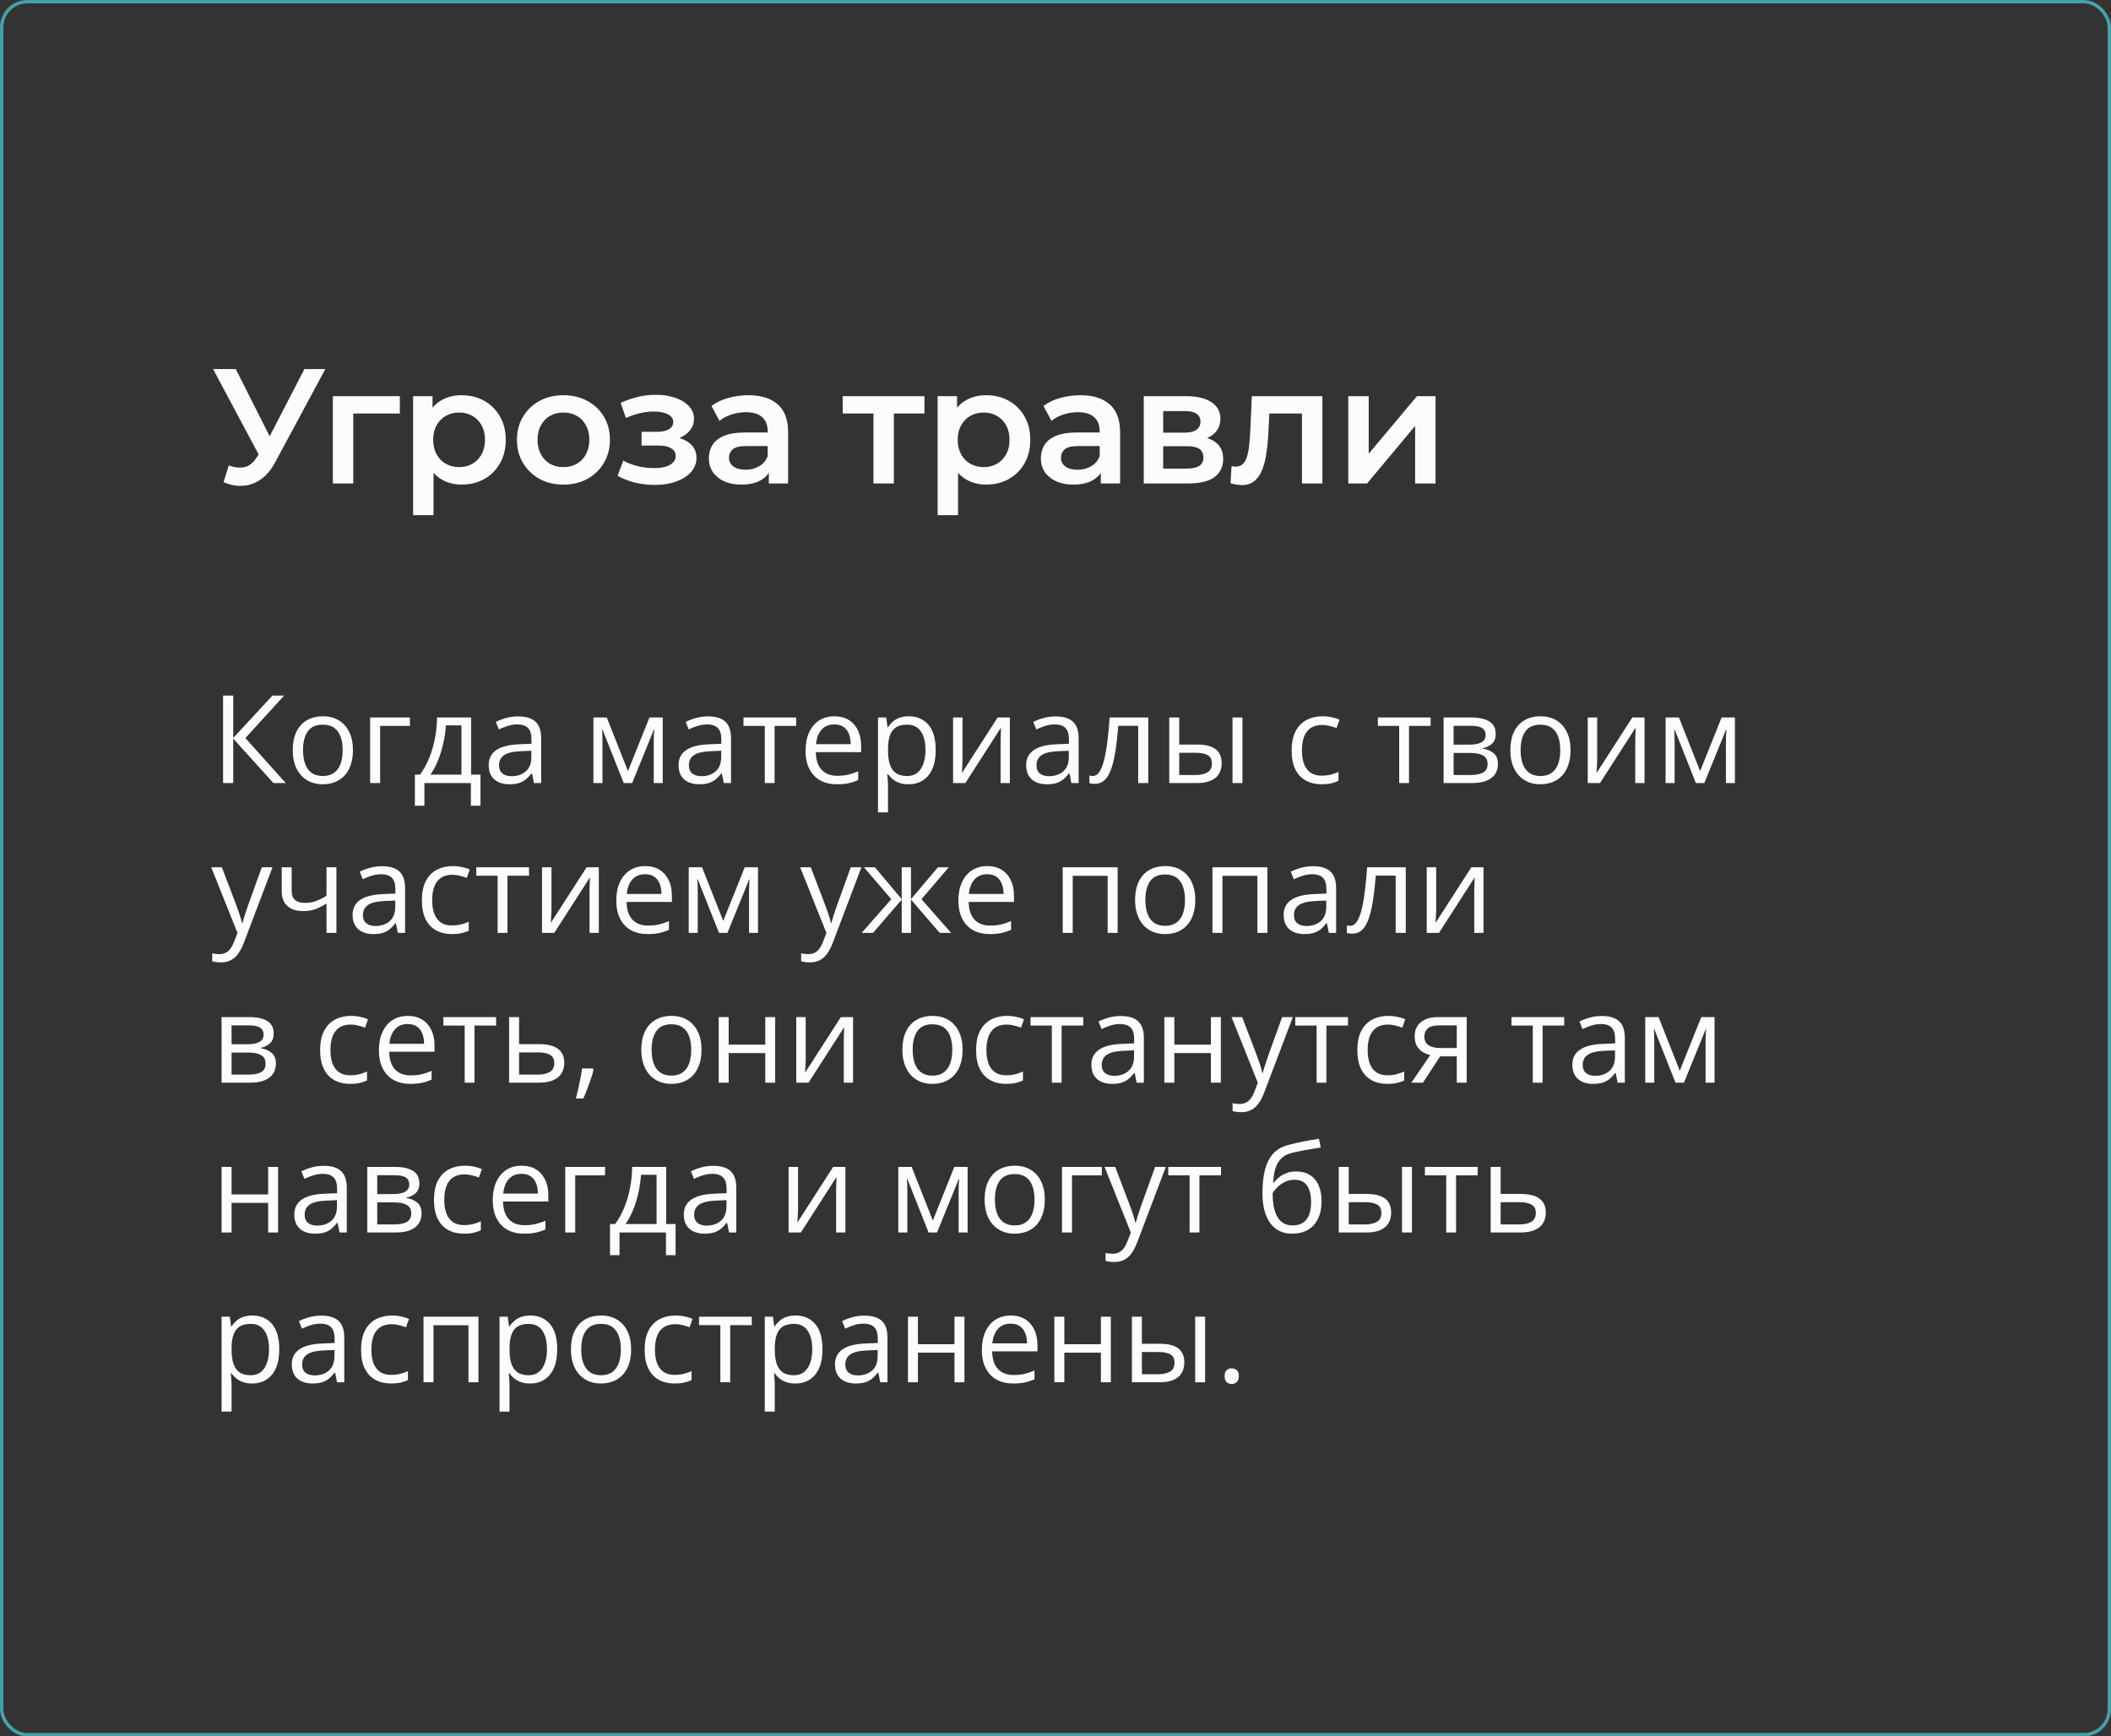 <?xml version="1.0" encoding="UTF-8"?> <svg xmlns="http://www.w3.org/2000/svg" width="1240" height="1020" viewBox="0 0 1240 1020" fill="none"><rect x="0" y="0" width="1240" height="1020" fill="#333333" stroke="none"/> <path d="M134.368 273.44C137.888 274.656 140.992 274.976 143.68 274.4C146.368 273.824 148.768 271.872 150.88 268.544L154.144 263.456L155.392 262.112L178.816 216.8H191.104L161.92 271.04C159.552 275.584 156.736 279.04 153.472 281.408C150.208 283.776 146.688 285.088 142.912 285.344C139.2 285.664 135.328 284.96 131.296 283.232L134.368 273.44ZM155.104 272.864L125.152 216.8H138.496L161.92 263.264L155.104 272.864ZM195.51 284V232.736H234.87V242.912H204.726L207.51 240.224V284H195.51ZM271.06 284.672C266.9 284.672 263.092 283.712 259.636 281.792C256.244 279.872 253.524 276.992 251.476 273.152C249.492 269.248 248.5 264.32 248.5 258.368C248.5 252.352 249.46 247.424 251.38 243.584C253.364 239.744 256.052 236.896 259.444 235.04C262.836 233.12 266.708 232.16 271.06 232.16C276.116 232.16 280.564 233.248 284.404 235.424C288.308 237.6 291.38 240.64 293.62 244.544C295.924 248.448 297.076 253.056 297.076 258.368C297.076 263.68 295.924 268.32 293.62 272.288C291.38 276.192 288.308 279.232 284.404 281.408C280.564 283.584 276.116 284.672 271.06 284.672ZM242.644 302.624V232.736H254.068V244.832L253.684 258.464L254.644 272.096V302.624H242.644ZM269.716 274.4C272.596 274.4 275.156 273.76 277.396 272.48C279.7 271.2 281.524 269.344 282.868 266.912C284.212 264.48 284.884 261.632 284.884 258.368C284.884 255.04 284.212 252.192 282.868 249.824C281.524 247.392 279.7 245.536 277.396 244.256C275.156 242.976 272.596 242.336 269.716 242.336C266.836 242.336 264.244 242.976 261.94 244.256C259.636 245.536 257.812 247.392 256.468 249.824C255.124 252.192 254.452 255.04 254.452 258.368C254.452 261.632 255.124 264.48 256.468 266.912C257.812 269.344 259.636 271.2 261.94 272.48C264.244 273.76 266.836 274.4 269.716 274.4ZM330.907 284.672C325.659 284.672 320.987 283.552 316.891 281.312C312.795 279.008 309.563 275.872 307.195 271.904C304.827 267.936 303.643 263.424 303.643 258.368C303.643 253.248 304.827 248.736 307.195 244.832C309.563 240.864 312.795 237.76 316.891 235.52C320.987 233.28 325.659 232.16 330.907 232.16C336.219 232.16 340.923 233.28 345.019 235.52C349.179 237.76 352.411 240.832 354.715 244.736C357.083 248.64 358.267 253.184 358.267 258.368C358.267 263.424 357.083 267.936 354.715 271.904C352.411 275.872 349.179 279.008 345.019 281.312C340.923 283.552 336.219 284.672 330.907 284.672ZM330.907 274.4C333.851 274.4 336.475 273.76 338.779 272.48C341.083 271.2 342.875 269.344 344.155 266.912C345.499 264.48 346.171 261.632 346.171 258.368C346.171 255.04 345.499 252.192 344.155 249.824C342.875 247.392 341.083 245.536 338.779 244.256C336.475 242.976 333.883 242.336 331.003 242.336C328.059 242.336 325.435 242.976 323.131 244.256C320.891 245.536 319.099 247.392 317.755 249.824C316.411 252.192 315.739 255.04 315.739 258.368C315.739 261.632 316.411 264.48 317.755 266.912C319.099 269.344 320.891 271.2 323.131 272.48C325.435 273.76 328.027 274.4 330.907 274.4ZM384.636 284.864C389.372 284.864 393.564 284.192 397.212 282.848C400.924 281.504 403.836 279.648 405.948 277.28C408.06 274.848 409.116 272.064 409.116 268.928C409.116 265.024 407.484 261.952 404.22 259.712C400.956 257.408 396.476 256.256 390.78 256.256L390.396 258.848C393.724 258.848 396.668 258.304 399.228 257.216C401.852 256.128 403.9 254.624 405.372 252.704C406.908 250.72 407.676 248.512 407.676 246.08C407.676 243.136 406.62 240.576 404.508 238.4C402.396 236.224 399.516 234.56 395.868 233.408C392.22 232.256 388.06 231.776 383.388 231.968C380.316 232.032 377.212 232.48 374.076 233.312C371.004 234.08 367.836 235.2 364.572 236.672L367.644 245.504C370.46 244.288 373.212 243.36 375.9 242.72C378.652 242.08 381.308 241.76 383.868 241.76C386.3 241.76 388.38 242.016 390.108 242.528C391.836 242.976 393.148 243.68 394.044 244.64C395.004 245.536 395.484 246.592 395.484 247.808C395.484 249.024 395.1 250.08 394.332 250.976C393.564 251.872 392.444 252.544 390.972 252.992C389.564 253.44 387.836 253.664 385.788 253.664H376.86V261.728H386.748C390.012 261.728 392.508 262.272 394.236 263.36C396.028 264.384 396.924 265.92 396.924 267.968C396.924 269.376 396.38 270.624 395.292 271.712C394.268 272.8 392.796 273.632 390.876 274.208C388.956 274.72 386.652 274.976 383.964 274.976C380.828 274.976 377.692 274.592 374.556 273.824C371.42 273.056 368.604 271.968 366.108 270.56L362.748 279.488C365.82 281.216 369.244 282.56 373.02 283.52C376.86 284.416 380.732 284.864 384.636 284.864ZM451.618 284V273.632L450.946 271.424V253.28C450.946 249.76 449.89 247.04 447.778 245.12C445.666 243.136 442.466 242.144 438.178 242.144C435.298 242.144 432.45 242.592 429.634 243.488C426.882 244.384 424.546 245.632 422.626 247.232L417.922 238.496C420.674 236.384 423.938 234.816 427.714 233.792C431.554 232.704 435.522 232.16 439.618 232.16C447.042 232.16 452.77 233.952 456.802 237.536C460.898 241.056 462.946 246.528 462.946 253.952V284H451.618ZM435.49 284.672C431.65 284.672 428.29 284.032 425.41 282.752C422.53 281.408 420.29 279.584 418.69 277.28C417.154 274.912 416.386 272.256 416.386 269.312C416.386 266.432 417.058 263.84 418.402 261.536C419.81 259.232 422.082 257.408 425.218 256.064C428.354 254.72 432.514 254.048 437.698 254.048H452.578V262.016H438.562C434.466 262.016 431.714 262.688 430.306 264.032C428.898 265.312 428.194 266.912 428.194 268.832C428.194 271.008 429.058 272.736 430.786 274.016C432.514 275.296 434.914 275.936 437.986 275.936C440.93 275.936 443.554 275.264 445.858 273.92C448.226 272.576 449.922 270.592 450.946 267.968L452.962 275.168C451.81 278.176 449.73 280.512 446.722 282.176C443.778 283.84 440.034 284.672 435.49 284.672ZM513.062 284V240.032L515.846 242.912H495.014V232.736H543.015V242.912H522.278L525.063 240.032V284H513.062ZM579.175 284.672C575.015 284.672 571.207 283.712 567.751 281.792C564.359 279.872 561.639 276.992 559.591 273.152C557.607 269.248 556.615 264.32 556.615 258.368C556.615 252.352 557.575 247.424 559.495 243.584C561.479 239.744 564.167 236.896 567.559 235.04C570.951 233.12 574.823 232.16 579.175 232.16C584.231 232.16 588.679 233.248 592.519 235.424C596.423 237.6 599.495 240.64 601.735 244.544C604.039 248.448 605.191 253.056 605.191 258.368C605.191 263.68 604.039 268.32 601.735 272.288C599.495 276.192 596.423 279.232 592.519 281.408C588.679 283.584 584.231 284.672 579.175 284.672ZM550.759 302.624V232.736H562.183V244.832L561.799 258.464L562.759 272.096V302.624H550.759ZM577.831 274.4C580.711 274.4 583.271 273.76 585.511 272.48C587.815 271.2 589.639 269.344 590.983 266.912C592.327 264.48 592.999 261.632 592.999 258.368C592.999 255.04 592.327 252.192 590.983 249.824C589.639 247.392 587.815 245.536 585.511 244.256C583.271 242.976 580.711 242.336 577.831 242.336C574.951 242.336 572.359 242.976 570.055 244.256C567.751 245.536 565.927 247.392 564.583 249.824C563.239 252.192 562.567 255.04 562.567 258.368C562.567 261.632 563.239 264.48 564.583 266.912C565.927 269.344 567.751 271.2 570.055 272.48C572.359 273.76 574.951 274.4 577.831 274.4ZM646.622 284V273.632L645.95 271.424V253.28C645.95 249.76 644.894 247.04 642.782 245.12C640.67 243.136 637.47 242.144 633.182 242.144C630.302 242.144 627.454 242.592 624.638 243.488C621.886 244.384 619.55 245.632 617.63 247.232L612.926 238.496C615.678 236.384 618.942 234.816 622.718 233.792C626.558 232.704 630.526 232.16 634.622 232.16C642.046 232.16 647.774 233.952 651.806 237.536C655.902 241.056 657.95 246.528 657.95 253.952V284H646.622ZM630.494 284.672C626.654 284.672 623.294 284.032 620.414 282.752C617.534 281.408 615.294 279.584 613.694 277.28C612.158 274.912 611.39 272.256 611.39 269.312C611.39 266.432 612.062 263.84 613.406 261.536C614.814 259.232 617.086 257.408 620.222 256.064C623.358 254.72 627.518 254.048 632.702 254.048H647.582V262.016H633.566C629.47 262.016 626.718 262.688 625.31 264.032C623.902 265.312 623.198 266.912 623.198 268.832C623.198 271.008 624.062 272.736 625.79 274.016C627.518 275.296 629.918 275.936 632.99 275.936C635.934 275.936 638.558 275.264 640.862 273.92C643.23 272.576 644.926 270.592 645.95 267.968L647.966 275.168C646.814 278.176 644.734 280.512 641.726 282.176C638.782 283.84 635.038 284.672 630.494 284.672ZM671.839 284V232.736H696.895C703.103 232.736 707.967 233.888 711.487 236.192C715.071 238.496 716.863 241.76 716.863 245.984C716.863 250.144 715.199 253.408 711.871 255.776C708.543 258.08 704.127 259.232 698.623 259.232L700.063 256.256C706.271 256.256 710.879 257.408 713.887 259.712C716.959 261.952 718.495 265.248 718.495 269.6C718.495 274.144 716.799 277.696 713.407 280.256C710.015 282.752 704.863 284 697.951 284H671.839ZM683.263 275.264H696.991C700.255 275.264 702.719 274.752 704.383 273.728C706.047 272.64 706.879 271.008 706.879 268.832C706.879 266.528 706.111 264.832 704.575 263.744C703.039 262.656 700.639 262.112 697.375 262.112H683.263V275.264ZM683.263 254.144H695.839C698.911 254.144 701.215 253.6 702.751 252.512C704.351 251.36 705.151 249.76 705.151 247.712C705.151 245.6 704.351 244.032 702.751 243.008C701.215 241.984 698.911 241.472 695.839 241.472H683.263V254.144ZM722.829 283.904L723.405 273.824C723.853 273.888 724.269 273.952 724.653 274.016C725.037 274.08 725.389 274.112 725.709 274.112C727.693 274.112 729.229 273.504 730.317 272.288C731.405 271.072 732.205 269.44 732.717 267.392C733.293 265.28 733.677 262.944 733.869 260.384C734.125 257.76 734.317 255.136 734.445 252.512L735.309 232.736H776.781V284H764.781V239.648L767.565 242.912H743.181L745.773 239.552L745.101 253.088C744.909 257.632 744.525 261.856 743.949 265.76C743.437 269.6 742.605 272.96 741.453 275.84C740.365 278.72 738.829 280.96 736.845 282.56C734.925 284.16 732.461 284.96 729.453 284.96C728.493 284.96 727.437 284.864 726.285 284.672C725.197 284.48 724.045 284.224 722.829 283.904ZM791.981 284V232.736H803.981V266.528L832.301 232.736H843.245V284H831.245V250.208L803.021 284H791.981Z" fill="#FCFCFC"></path> <path d="M167.875 460H160.633L137.008 433.914V460H131.031V408.602H137.008V433.492L160.035 408.602H166.891L144.145 433.562L167.875 460ZM207.32 440.664C207.32 443.828 206.91 446.652 206.09 449.137C205.27 451.621 204.086 453.719 202.539 455.43C200.992 457.141 199.117 458.453 196.914 459.367C194.734 460.258 192.262 460.703 189.496 460.703C186.918 460.703 184.551 460.258 182.395 459.367C180.262 458.453 178.41 457.141 176.84 455.43C175.293 453.719 174.086 451.621 173.219 449.137C172.375 446.652 171.953 443.828 171.953 440.664C171.953 436.445 172.668 432.859 174.098 429.906C175.527 426.93 177.566 424.668 180.215 423.121C182.887 421.551 186.062 420.766 189.742 420.766C193.258 420.766 196.328 421.551 198.953 423.121C201.602 424.691 203.652 426.965 205.105 429.941C206.582 432.895 207.32 436.469 207.32 440.664ZM178 440.664C178 443.758 178.41 446.441 179.23 448.715C180.051 450.988 181.316 452.746 183.027 453.988C184.738 455.23 186.941 455.852 189.637 455.852C192.309 455.852 194.5 455.23 196.211 453.988C197.945 452.746 199.223 450.988 200.043 448.715C200.863 446.441 201.273 443.758 201.273 440.664C201.273 437.594 200.863 434.945 200.043 432.719C199.223 430.469 197.957 428.734 196.246 427.516C194.535 426.297 192.32 425.688 189.602 425.688C185.594 425.688 182.652 427.012 180.777 429.66C178.926 432.309 178 435.977 178 440.664ZM240.789 421.469V426.426H223.281V460H217.41V421.469H240.789ZM276.719 421.469V455.043H282.238V473.324H276.578V460H249.297V473.324H243.707V455.043H246.73C248.934 451.996 250.762 448.656 252.215 445.023C253.668 441.391 254.77 437.582 255.52 433.598C256.27 429.59 256.668 425.547 256.715 421.469H276.719ZM271.059 426.109H261.918C261.707 429.531 261.203 433.012 260.406 436.551C259.633 440.09 258.602 443.465 257.312 446.676C256.023 449.863 254.523 452.652 252.812 455.043H271.059V426.109ZM304.316 420.836C308.91 420.836 312.32 421.867 314.547 423.93C316.773 425.992 317.887 429.285 317.887 433.809V460H313.633L312.508 454.305H312.227C311.148 455.711 310.023 456.895 308.852 457.855C307.68 458.793 306.32 459.508 304.773 460C303.25 460.469 301.375 460.703 299.148 460.703C296.805 460.703 294.719 460.293 292.891 459.473C291.086 458.652 289.656 457.41 288.602 455.746C287.57 454.082 287.055 451.973 287.055 449.418C287.055 445.574 288.578 442.621 291.625 440.559C294.672 438.496 299.312 437.371 305.547 437.184L312.191 436.902V434.547C312.191 431.219 311.477 428.887 310.047 427.551C308.617 426.215 306.602 425.547 304 425.547C301.984 425.547 300.062 425.84 298.234 426.426C296.406 427.012 294.672 427.703 293.031 428.5L291.238 424.07C292.973 423.18 294.965 422.418 297.215 421.785C299.465 421.152 301.832 420.836 304.316 420.836ZM312.121 441.016L306.25 441.262C301.445 441.449 298.059 442.234 296.09 443.617C294.121 445 293.137 446.957 293.137 449.488C293.137 451.691 293.805 453.32 295.141 454.375C296.477 455.43 298.246 455.957 300.449 455.957C303.871 455.957 306.672 455.008 308.852 453.109C311.031 451.211 312.121 448.363 312.121 444.566V441.016ZM389.289 421.469V460H384.016V434.898C384.016 433.867 384.039 432.824 384.086 431.77C384.156 430.691 384.238 429.613 384.332 428.535H384.121L371.324 460H366.367L353.887 428.535H353.676C353.746 429.613 353.793 430.691 353.816 431.77C353.863 432.824 353.887 433.938 353.887 435.109V460H348.578V421.469H356.418L368.863 452.969L381.484 421.469H389.289ZM415.832 420.836C420.426 420.836 423.836 421.867 426.062 423.93C428.289 425.992 429.402 429.285 429.402 433.809V460H425.148L424.023 454.305H423.742C422.664 455.711 421.539 456.895 420.367 457.855C419.195 458.793 417.836 459.508 416.289 460C414.766 460.469 412.891 460.703 410.664 460.703C408.32 460.703 406.234 460.293 404.406 459.473C402.602 458.652 401.172 457.41 400.117 455.746C399.086 454.082 398.57 451.973 398.57 449.418C398.57 445.574 400.094 442.621 403.141 440.559C406.188 438.496 410.828 437.371 417.062 437.184L423.707 436.902V434.547C423.707 431.219 422.992 428.887 421.562 427.551C420.133 426.215 418.117 425.547 415.516 425.547C413.5 425.547 411.578 425.84 409.75 426.426C407.922 427.012 406.188 427.703 404.547 428.5L402.754 424.07C404.488 423.18 406.48 422.418 408.73 421.785C410.98 421.152 413.348 420.836 415.832 420.836ZM423.637 441.016L417.766 441.262C412.961 441.449 409.574 442.234 407.605 443.617C405.637 445 404.652 446.957 404.652 449.488C404.652 451.691 405.32 453.32 406.656 454.375C407.992 455.43 409.762 455.957 411.965 455.957C415.387 455.957 418.188 455.008 420.367 453.109C422.547 451.211 423.637 448.363 423.637 444.566V441.016ZM467.688 426.426H454.996V460H449.23V426.426H436.715V421.469H467.688V426.426ZM490.152 420.766C493.434 420.766 496.246 421.492 498.59 422.945C500.934 424.398 502.727 426.438 503.969 429.062C505.211 431.664 505.832 434.711 505.832 438.203V441.824H479.219C479.289 446.348 480.414 449.793 482.594 452.16C484.773 454.527 487.844 455.711 491.805 455.711C494.242 455.711 496.398 455.488 498.273 455.043C500.148 454.598 502.094 453.941 504.109 453.074V458.207C502.164 459.074 500.23 459.707 498.309 460.105C496.41 460.504 494.16 460.703 491.559 460.703C487.855 460.703 484.621 459.953 481.855 458.453C479.113 456.93 476.98 454.703 475.457 451.773C473.934 448.844 473.172 445.258 473.172 441.016C473.172 436.867 473.863 433.281 475.246 430.258C476.652 427.211 478.621 424.867 481.152 423.227C483.707 421.586 486.707 420.766 490.152 420.766ZM490.082 425.547C486.965 425.547 484.48 426.566 482.629 428.605C480.777 430.645 479.676 433.492 479.324 437.148H499.715C499.691 434.852 499.328 432.836 498.625 431.102C497.945 429.344 496.902 427.984 495.496 427.023C494.09 426.039 492.285 425.547 490.082 425.547ZM533.852 420.766C538.656 420.766 542.488 422.418 545.348 425.723C548.207 429.027 549.637 433.996 549.637 440.629C549.637 445.012 548.98 448.691 547.668 451.668C546.355 454.645 544.504 456.895 542.113 458.418C539.746 459.941 536.945 460.703 533.711 460.703C531.672 460.703 529.879 460.434 528.332 459.895C526.785 459.355 525.461 458.629 524.359 457.715C523.258 456.801 522.344 455.805 521.617 454.727H521.195C521.266 455.641 521.348 456.742 521.441 458.031C521.559 459.32 521.617 460.445 521.617 461.406V477.227H515.746V421.469H520.562L521.336 427.164H521.617C522.367 425.992 523.281 424.926 524.359 423.965C525.438 422.98 526.75 422.207 528.297 421.645C529.867 421.059 531.719 420.766 533.852 420.766ZM532.832 425.688C530.16 425.688 528.004 426.203 526.363 427.234C524.746 428.266 523.562 429.812 522.812 431.875C522.062 433.914 521.664 436.48 521.617 439.574V440.699C521.617 443.957 521.969 446.711 522.672 448.961C523.398 451.211 524.582 452.922 526.223 454.094C527.887 455.266 530.113 455.852 532.902 455.852C535.293 455.852 537.285 455.207 538.879 453.918C540.473 452.629 541.656 450.836 542.43 448.539C543.227 446.219 543.625 443.559 543.625 440.559C543.625 436.012 542.734 432.402 540.953 429.73C539.195 427.035 536.488 425.688 532.832 425.688ZM565.387 421.469V445.691C565.387 446.16 565.375 446.77 565.352 447.52C565.328 448.246 565.293 449.031 565.246 449.875C565.199 450.695 565.152 451.492 565.105 452.266C565.082 453.016 565.047 453.637 565 454.129L586.023 421.469H593.195V460H587.746V436.375C587.746 435.625 587.758 434.664 587.781 433.492C587.805 432.32 587.84 431.172 587.887 430.047C587.934 428.898 587.969 428.008 587.992 427.375L567.039 460H559.832V421.469H565.387ZM620.02 420.836C624.613 420.836 628.023 421.867 630.25 423.93C632.477 425.992 633.59 429.285 633.59 433.809V460H629.336L628.211 454.305H627.93C626.852 455.711 625.727 456.895 624.555 457.855C623.383 458.793 622.023 459.508 620.477 460C618.953 460.469 617.078 460.703 614.852 460.703C612.508 460.703 610.422 460.293 608.594 459.473C606.789 458.652 605.359 457.41 604.305 455.746C603.273 454.082 602.758 451.973 602.758 449.418C602.758 445.574 604.281 442.621 607.328 440.559C610.375 438.496 615.016 437.371 621.25 437.184L627.895 436.902V434.547C627.895 431.219 627.18 428.887 625.75 427.551C624.32 426.215 622.305 425.547 619.703 425.547C617.688 425.547 615.766 425.84 613.938 426.426C612.109 427.012 610.375 427.703 608.734 428.5L606.941 424.07C608.676 423.18 610.668 422.418 612.918 421.785C615.168 421.152 617.535 420.836 620.02 420.836ZM627.824 441.016L621.953 441.262C617.148 441.449 613.762 442.234 611.793 443.617C609.824 445 608.84 446.957 608.84 449.488C608.84 451.691 609.508 453.32 610.844 454.375C612.18 455.43 613.949 455.957 616.152 455.957C619.574 455.957 622.375 455.008 624.555 453.109C626.734 451.211 627.824 448.363 627.824 444.566V441.016ZM674.512 460H668.57V426.355H656.863C656.395 432.426 655.797 437.629 655.07 441.965C654.367 446.277 653.477 449.805 652.398 452.547C651.344 455.266 650.055 457.27 648.531 458.559C647.031 459.824 645.238 460.457 643.152 460.457C642.52 460.457 641.922 460.422 641.359 460.352C640.797 460.281 640.316 460.164 639.918 460V455.57C640.223 455.664 640.539 455.734 640.867 455.781C641.219 455.828 641.582 455.852 641.957 455.852C643.012 455.852 643.973 455.418 644.84 454.551C645.73 453.66 646.527 452.324 647.23 450.543C647.957 448.762 648.602 446.512 649.164 443.793C649.727 441.051 650.219 437.828 650.641 434.125C651.086 430.398 651.473 426.18 651.801 421.469H674.512V460ZM686.816 460V421.469H692.688V437.359H703.234C706.516 437.359 709.211 437.77 711.32 438.59C713.453 439.41 715.035 440.629 716.066 442.246C717.098 443.863 717.613 445.867 717.613 448.258C717.613 450.648 717.098 452.723 716.066 454.48C715.059 456.238 713.465 457.598 711.285 458.559C709.129 459.52 706.316 460 702.848 460H686.816ZM692.688 455.254H702.285C705.191 455.254 707.512 454.738 709.246 453.707C710.98 452.676 711.848 450.953 711.848 448.539C711.848 446.172 711.039 444.531 709.422 443.617C707.805 442.68 705.484 442.211 702.461 442.211H692.688V455.254ZM723.977 460V421.469H729.812V460H723.977ZM776.289 460.703C772.82 460.703 769.762 459.988 767.113 458.559C764.465 457.129 762.402 454.949 760.926 452.02C759.449 449.09 758.711 445.398 758.711 440.945C758.711 436.281 759.484 432.473 761.031 429.52C762.602 426.543 764.758 424.34 767.5 422.91C770.242 421.48 773.359 420.766 776.852 420.766C778.773 420.766 780.625 420.965 782.406 421.363C784.211 421.738 785.688 422.219 786.836 422.805L785.078 427.691C783.906 427.223 782.547 426.801 781 426.426C779.477 426.051 778.047 425.863 776.711 425.863C774.039 425.863 771.812 426.438 770.031 427.586C768.273 428.734 766.949 430.422 766.059 432.648C765.191 434.875 764.758 437.617 764.758 440.875C764.758 443.992 765.18 446.652 766.023 448.855C766.891 451.059 768.168 452.746 769.855 453.918C771.566 455.066 773.699 455.641 776.254 455.641C778.293 455.641 780.133 455.43 781.773 455.008C783.414 454.562 784.902 454.047 786.238 453.461V458.664C784.949 459.32 783.508 459.824 781.914 460.176C780.344 460.527 778.469 460.703 776.289 460.703ZM840.344 426.426H827.652V460H821.887V426.426H809.371V421.469H840.344V426.426ZM878.594 431.137C878.594 433.551 877.891 435.438 876.484 436.797C875.078 438.133 873.262 439.035 871.035 439.504V439.785C873.449 440.113 875.523 440.98 877.258 442.387C879.016 443.77 879.895 445.891 879.895 448.75C879.895 450.953 879.367 452.898 878.312 454.586C877.258 456.273 875.605 457.598 873.355 458.559C871.105 459.52 868.176 460 864.566 460H847.973V421.469H864.426C867.191 421.469 869.629 421.785 871.738 422.418C873.871 423.027 875.547 424.035 876.766 425.441C877.984 426.848 878.594 428.746 878.594 431.137ZM873.812 448.75C873.812 446.477 872.945 444.836 871.211 443.828C869.5 442.82 867.004 442.316 863.723 442.316H853.844V455.254H863.863C867.098 455.254 869.559 454.762 871.246 453.777C872.957 452.77 873.812 451.094 873.812 448.75ZM872.652 431.805C872.652 429.977 871.984 428.617 870.648 427.727C869.312 426.812 867.121 426.355 864.074 426.355H853.844V437.43H863.055C866.219 437.43 868.609 436.973 870.227 436.059C871.844 435.145 872.652 433.727 872.652 431.805ZM922.539 440.664C922.539 443.828 922.129 446.652 921.309 449.137C920.488 451.621 919.305 453.719 917.758 455.43C916.211 457.141 914.336 458.453 912.133 459.367C909.953 460.258 907.48 460.703 904.715 460.703C902.137 460.703 899.77 460.258 897.613 459.367C895.48 458.453 893.629 457.141 892.059 455.43C890.512 453.719 889.305 451.621 888.438 449.137C887.594 446.652 887.172 443.828 887.172 440.664C887.172 436.445 887.887 432.859 889.316 429.906C890.746 426.93 892.785 424.668 895.434 423.121C898.105 421.551 901.281 420.766 904.961 420.766C908.477 420.766 911.547 421.551 914.172 423.121C916.82 424.691 918.871 426.965 920.324 429.941C921.801 432.895 922.539 436.469 922.539 440.664ZM893.219 440.664C893.219 443.758 893.629 446.441 894.449 448.715C895.27 450.988 896.535 452.746 898.246 453.988C899.957 455.23 902.16 455.852 904.855 455.852C907.527 455.852 909.719 455.23 911.43 453.988C913.164 452.746 914.441 450.988 915.262 448.715C916.082 446.441 916.492 443.758 916.492 440.664C916.492 437.594 916.082 434.945 915.262 432.719C914.441 430.469 913.176 428.734 911.465 427.516C909.754 426.297 907.539 425.688 904.82 425.688C900.812 425.688 897.871 427.012 895.996 429.66C894.145 432.309 893.219 435.977 893.219 440.664ZM938.184 421.469V445.691C938.184 446.16 938.172 446.77 938.148 447.52C938.125 448.246 938.09 449.031 938.043 449.875C937.996 450.695 937.949 451.492 937.902 452.266C937.879 453.016 937.844 453.637 937.797 454.129L958.82 421.469H965.992V460H960.543V436.375C960.543 435.625 960.555 434.664 960.578 433.492C960.602 432.32 960.637 431.172 960.684 430.047C960.73 428.898 960.766 428.008 960.789 427.375L939.836 460H932.629V421.469H938.184ZM1019.08 421.469V460H1013.8V434.898C1013.8 433.867 1013.83 432.824 1013.88 431.77C1013.95 430.691 1014.03 429.613 1014.12 428.535H1013.91L1001.11 460H996.156L983.676 428.535H983.465C983.535 429.613 983.582 430.691 983.605 431.77C983.652 432.824 983.676 433.938 983.676 435.109V460H978.367V421.469H986.207L998.652 452.969L1011.27 421.469H1019.08ZM124.07 509.469H130.328L138.836 531.828C139.328 533.141 139.785 534.406 140.207 535.625C140.629 536.82 141.004 537.969 141.332 539.07C141.66 540.172 141.918 541.238 142.105 542.27H142.352C142.68 541.098 143.148 539.562 143.758 537.664C144.367 535.742 145.023 533.785 145.727 531.793L153.777 509.469H160.07L143.301 553.66C142.41 556.027 141.367 558.09 140.172 559.848C139 561.605 137.57 562.953 135.883 563.891C134.195 564.852 132.156 565.332 129.766 565.332C128.664 565.332 127.691 565.262 126.848 565.121C126.004 565.004 125.277 564.863 124.668 564.699V560.023C125.184 560.141 125.805 560.246 126.531 560.34C127.281 560.434 128.055 560.48 128.852 560.48C130.305 560.48 131.559 560.199 132.613 559.637C133.691 559.098 134.617 558.301 135.391 557.246C136.164 556.191 136.832 554.938 137.395 553.484L139.504 548.07L124.07 509.469ZM171.32 509.469V523.32C171.32 525.734 171.977 527.516 173.289 528.664C174.625 529.812 176.559 530.387 179.09 530.387C181.527 530.387 183.742 530.012 185.734 529.262C187.727 528.512 189.742 527.492 191.781 526.203V509.469H197.617V548H191.781V530.738C189.625 532.121 187.504 533.211 185.418 534.008C183.332 534.805 180.836 535.203 177.93 535.203C173.969 535.203 170.898 534.172 168.719 532.109C166.562 530.047 165.484 527.258 165.484 523.742V509.469H171.32ZM224.371 508.836C228.965 508.836 232.375 509.867 234.602 511.93C236.828 513.992 237.941 517.285 237.941 521.809V548H233.688L232.562 542.305H232.281C231.203 543.711 230.078 544.895 228.906 545.855C227.734 546.793 226.375 547.508 224.828 548C223.305 548.469 221.43 548.703 219.203 548.703C216.859 548.703 214.773 548.293 212.945 547.473C211.141 546.652 209.711 545.41 208.656 543.746C207.625 542.082 207.109 539.973 207.109 537.418C207.109 533.574 208.633 530.621 211.68 528.559C214.727 526.496 219.367 525.371 225.602 525.184L232.246 524.902V522.547C232.246 519.219 231.531 516.887 230.102 515.551C228.672 514.215 226.656 513.547 224.055 513.547C222.039 513.547 220.117 513.84 218.289 514.426C216.461 515.012 214.727 515.703 213.086 516.5L211.293 512.07C213.027 511.18 215.02 510.418 217.27 509.785C219.52 509.152 221.887 508.836 224.371 508.836ZM232.176 529.016L226.305 529.262C221.5 529.449 218.113 530.234 216.145 531.617C214.176 533 213.191 534.957 213.191 537.488C213.191 539.691 213.859 541.32 215.195 542.375C216.531 543.43 218.301 543.957 220.504 543.957C223.926 543.957 226.727 543.008 228.906 541.109C231.086 539.211 232.176 536.363 232.176 532.566V529.016ZM265.398 548.703C261.93 548.703 258.871 547.988 256.223 546.559C253.574 545.129 251.512 542.949 250.035 540.02C248.559 537.09 247.82 533.398 247.82 528.945C247.82 524.281 248.594 520.473 250.141 517.52C251.711 514.543 253.867 512.34 256.609 510.91C259.352 509.48 262.469 508.766 265.961 508.766C267.883 508.766 269.734 508.965 271.516 509.363C273.32 509.738 274.797 510.219 275.945 510.805L274.188 515.691C273.016 515.223 271.656 514.801 270.109 514.426C268.586 514.051 267.156 513.863 265.82 513.863C263.148 513.863 260.922 514.438 259.141 515.586C257.383 516.734 256.059 518.422 255.168 520.648C254.301 522.875 253.867 525.617 253.867 528.875C253.867 531.992 254.289 534.652 255.133 536.855C256 539.059 257.277 540.746 258.965 541.918C260.676 543.066 262.809 543.641 265.363 543.641C267.402 543.641 269.242 543.43 270.883 543.008C272.523 542.562 274.012 542.047 275.348 541.461V546.664C274.059 547.32 272.617 547.824 271.023 548.176C269.453 548.527 267.578 548.703 265.398 548.703ZM310.75 514.426H298.059V548H292.293V514.426H279.777V509.469H310.75V514.426ZM323.934 509.469V533.691C323.934 534.16 323.922 534.77 323.898 535.52C323.875 536.246 323.84 537.031 323.793 537.875C323.746 538.695 323.699 539.492 323.652 540.266C323.629 541.016 323.594 541.637 323.547 542.129L344.57 509.469H351.742V548H346.293V524.375C346.293 523.625 346.305 522.664 346.328 521.492C346.352 520.32 346.387 519.172 346.434 518.047C346.48 516.898 346.516 516.008 346.539 515.375L325.586 548H318.379V509.469H323.934ZM378.988 508.766C382.27 508.766 385.082 509.492 387.426 510.945C389.77 512.398 391.562 514.438 392.805 517.062C394.047 519.664 394.668 522.711 394.668 526.203V529.824H368.055C368.125 534.348 369.25 537.793 371.43 540.16C373.609 542.527 376.68 543.711 380.641 543.711C383.078 543.711 385.234 543.488 387.109 543.043C388.984 542.598 390.93 541.941 392.945 541.074V546.207C391 547.074 389.066 547.707 387.145 548.105C385.246 548.504 382.996 548.703 380.395 548.703C376.691 548.703 373.457 547.953 370.691 546.453C367.949 544.93 365.816 542.703 364.293 539.773C362.77 536.844 362.008 533.258 362.008 529.016C362.008 524.867 362.699 521.281 364.082 518.258C365.488 515.211 367.457 512.867 369.988 511.227C372.543 509.586 375.543 508.766 378.988 508.766ZM378.918 513.547C375.801 513.547 373.316 514.566 371.465 516.605C369.613 518.645 368.512 521.492 368.16 525.148H388.551C388.527 522.852 388.164 520.836 387.461 519.102C386.781 517.344 385.738 515.984 384.332 515.023C382.926 514.039 381.121 513.547 378.918 513.547ZM445.258 509.469V548H439.984V522.898C439.984 521.867 440.008 520.824 440.055 519.77C440.125 518.691 440.207 517.613 440.301 516.535H440.09L427.293 548H422.336L409.855 516.535H409.645C409.715 517.613 409.762 518.691 409.785 519.77C409.832 520.824 409.855 521.938 409.855 523.109V548H404.547V509.469H412.387L424.832 540.969L437.453 509.469H445.258ZM470.008 509.469H476.266L484.773 531.828C485.266 533.141 485.723 534.406 486.145 535.625C486.566 536.82 486.941 537.969 487.27 539.07C487.598 540.172 487.855 541.238 488.043 542.27H488.289C488.617 541.098 489.086 539.562 489.695 537.664C490.305 535.742 490.961 533.785 491.664 531.793L499.715 509.469H506.008L489.238 553.66C488.348 556.027 487.305 558.09 486.109 559.848C484.938 561.605 483.508 562.953 481.82 563.891C480.133 564.852 478.094 565.332 475.703 565.332C474.602 565.332 473.629 565.262 472.785 565.121C471.941 565.004 471.215 564.863 470.605 564.699V560.023C471.121 560.141 471.742 560.246 472.469 560.34C473.219 560.434 473.992 560.48 474.789 560.48C476.242 560.48 477.496 560.199 478.551 559.637C479.629 559.098 480.555 558.301 481.328 557.246C482.102 556.191 482.77 554.938 483.332 553.484L485.441 548.07L470.008 509.469ZM557.301 509.469L541.27 528.207L558.672 548H551.992L535.117 528.453V548H529.668V528.453L512.828 548H506.148L523.551 528.207L507.484 509.469H513.918L529.668 528.172V509.469H535.117V528.172L550.938 509.469H557.301ZM579.941 508.766C583.223 508.766 586.035 509.492 588.379 510.945C590.723 512.398 592.516 514.438 593.758 517.062C595 519.664 595.621 522.711 595.621 526.203V529.824H569.008C569.078 534.348 570.203 537.793 572.383 540.16C574.562 542.527 577.633 543.711 581.594 543.711C584.031 543.711 586.188 543.488 588.062 543.043C589.938 542.598 591.883 541.941 593.898 541.074V546.207C591.953 547.074 590.02 547.707 588.098 548.105C586.199 548.504 583.949 548.703 581.348 548.703C577.645 548.703 574.41 547.953 571.645 546.453C568.902 544.93 566.77 542.703 565.246 539.773C563.723 536.844 562.961 533.258 562.961 529.016C562.961 524.867 563.652 521.281 565.035 518.258C566.441 515.211 568.41 512.867 570.941 511.227C573.496 509.586 576.496 508.766 579.941 508.766ZM579.871 513.547C576.754 513.547 574.27 514.566 572.418 516.605C570.566 518.645 569.465 521.492 569.113 525.148H589.504C589.48 522.852 589.117 520.836 588.414 519.102C587.734 517.344 586.691 515.984 585.285 515.023C583.879 514.039 582.074 513.547 579.871 513.547ZM656.512 509.469V548H650.641V514.496H630.109V548H624.238V509.469H656.512ZM702.109 528.664C702.109 531.828 701.699 534.652 700.879 537.137C700.059 539.621 698.875 541.719 697.328 543.43C695.781 545.141 693.906 546.453 691.703 547.367C689.523 548.258 687.051 548.703 684.285 548.703C681.707 548.703 679.34 548.258 677.184 547.367C675.051 546.453 673.199 545.141 671.629 543.43C670.082 541.719 668.875 539.621 668.008 537.137C667.164 534.652 666.742 531.828 666.742 528.664C666.742 524.445 667.457 520.859 668.887 517.906C670.316 514.93 672.355 512.668 675.004 511.121C677.676 509.551 680.852 508.766 684.531 508.766C688.047 508.766 691.117 509.551 693.742 511.121C696.391 512.691 698.441 514.965 699.895 517.941C701.371 520.895 702.109 524.469 702.109 528.664ZM672.789 528.664C672.789 531.758 673.199 534.441 674.02 536.715C674.84 538.988 676.105 540.746 677.816 541.988C679.527 543.23 681.73 543.852 684.426 543.852C687.098 543.852 689.289 543.23 691 541.988C692.734 540.746 694.012 538.988 694.832 536.715C695.652 534.441 696.062 531.758 696.062 528.664C696.062 525.594 695.652 522.945 694.832 520.719C694.012 518.469 692.746 516.734 691.035 515.516C689.324 514.297 687.109 513.688 684.391 513.688C680.383 513.688 677.441 515.012 675.566 517.66C673.715 520.309 672.789 523.977 672.789 528.664ZM744.473 509.469V548H738.602V514.496H718.07V548H712.199V509.469H744.473ZM771.262 508.836C775.855 508.836 779.266 509.867 781.492 511.93C783.719 513.992 784.832 517.285 784.832 521.809V548H780.578L779.453 542.305H779.172C778.094 543.711 776.969 544.895 775.797 545.855C774.625 546.793 773.266 547.508 771.719 548C770.195 548.469 768.32 548.703 766.094 548.703C763.75 548.703 761.664 548.293 759.836 547.473C758.031 546.652 756.602 545.41 755.547 543.746C754.516 542.082 754 539.973 754 537.418C754 533.574 755.523 530.621 758.57 528.559C761.617 526.496 766.258 525.371 772.492 525.184L779.137 524.902V522.547C779.137 519.219 778.422 516.887 776.992 515.551C775.562 514.215 773.547 513.547 770.945 513.547C768.93 513.547 767.008 513.84 765.18 514.426C763.352 515.012 761.617 515.703 759.977 516.5L758.184 512.07C759.918 511.18 761.91 510.418 764.16 509.785C766.41 509.152 768.777 508.836 771.262 508.836ZM779.066 529.016L773.195 529.262C768.391 529.449 765.004 530.234 763.035 531.617C761.066 533 760.082 534.957 760.082 537.488C760.082 539.691 760.75 541.32 762.086 542.375C763.422 543.43 765.191 543.957 767.395 543.957C770.816 543.957 773.617 543.008 775.797 541.109C777.977 539.211 779.066 536.363 779.066 532.566V529.016ZM825.754 548H819.812V514.355H808.105C807.637 520.426 807.039 525.629 806.312 529.965C805.609 534.277 804.719 537.805 803.641 540.547C802.586 543.266 801.297 545.27 799.773 546.559C798.273 547.824 796.48 548.457 794.395 548.457C793.762 548.457 793.164 548.422 792.602 548.352C792.039 548.281 791.559 548.164 791.16 548V543.57C791.465 543.664 791.781 543.734 792.109 543.781C792.461 543.828 792.824 543.852 793.199 543.852C794.254 543.852 795.215 543.418 796.082 542.551C796.973 541.66 797.77 540.324 798.473 538.543C799.199 536.762 799.844 534.512 800.406 531.793C800.969 529.051 801.461 525.828 801.883 522.125C802.328 518.398 802.715 514.18 803.043 509.469H825.754V548ZM843.613 509.469V533.691C843.613 534.16 843.602 534.77 843.578 535.52C843.555 536.246 843.52 537.031 843.473 537.875C843.426 538.695 843.379 539.492 843.332 540.266C843.309 541.016 843.273 541.637 843.227 542.129L864.25 509.469H871.422V548H865.973V524.375C865.973 523.625 865.984 522.664 866.008 521.492C866.031 520.32 866.066 519.172 866.113 518.047C866.16 516.898 866.195 516.008 866.219 515.375L845.266 548H838.059V509.469H843.613ZM160.773 607.137C160.773 609.551 160.07 611.438 158.664 612.797C157.258 614.133 155.441 615.035 153.215 615.504V615.785C155.629 616.113 157.703 616.98 159.438 618.387C161.195 619.77 162.074 621.891 162.074 624.75C162.074 626.953 161.547 628.898 160.492 630.586C159.438 632.273 157.785 633.598 155.535 634.559C153.285 635.52 150.355 636 146.746 636H130.152V597.469H146.605C149.371 597.469 151.809 597.785 153.918 598.418C156.051 599.027 157.727 600.035 158.945 601.441C160.164 602.848 160.773 604.746 160.773 607.137ZM155.992 624.75C155.992 622.477 155.125 620.836 153.391 619.828C151.68 618.82 149.184 618.316 145.902 618.316H136.023V631.254H146.043C149.277 631.254 151.738 630.762 153.426 629.777C155.137 628.77 155.992 627.094 155.992 624.75ZM154.832 607.805C154.832 605.977 154.164 604.617 152.828 603.727C151.492 602.812 149.301 602.355 146.254 602.355H136.023V613.43H145.234C148.398 613.43 150.789 612.973 152.406 612.059C154.023 611.145 154.832 609.727 154.832 607.805ZM205.633 636.703C202.164 636.703 199.105 635.988 196.457 634.559C193.809 633.129 191.746 630.949 190.27 628.02C188.793 625.09 188.055 621.398 188.055 616.945C188.055 612.281 188.828 608.473 190.375 605.52C191.945 602.543 194.102 600.34 196.844 598.91C199.586 597.48 202.703 596.766 206.195 596.766C208.117 596.766 209.969 596.965 211.75 597.363C213.555 597.738 215.031 598.219 216.18 598.805L214.422 603.691C213.25 603.223 211.891 602.801 210.344 602.426C208.82 602.051 207.391 601.863 206.055 601.863C203.383 601.863 201.156 602.438 199.375 603.586C197.617 604.734 196.293 606.422 195.402 608.648C194.535 610.875 194.102 613.617 194.102 616.875C194.102 619.992 194.523 622.652 195.367 624.855C196.234 627.059 197.512 628.746 199.199 629.918C200.91 631.066 203.043 631.641 205.598 631.641C207.637 631.641 209.477 631.43 211.117 631.008C212.758 630.562 214.246 630.047 215.582 629.461V634.664C214.293 635.32 212.852 635.824 211.258 636.176C209.688 636.527 207.812 636.703 205.633 636.703ZM239.559 596.766C242.84 596.766 245.652 597.492 247.996 598.945C250.34 600.398 252.133 602.438 253.375 605.062C254.617 607.664 255.238 610.711 255.238 614.203V617.824H228.625C228.695 622.348 229.82 625.793 232 628.16C234.18 630.527 237.25 631.711 241.211 631.711C243.648 631.711 245.805 631.488 247.68 631.043C249.555 630.598 251.5 629.941 253.516 629.074V634.207C251.57 635.074 249.637 635.707 247.715 636.105C245.816 636.504 243.566 636.703 240.965 636.703C237.262 636.703 234.027 635.953 231.262 634.453C228.52 632.93 226.387 630.703 224.863 627.773C223.34 624.844 222.578 621.258 222.578 617.016C222.578 612.867 223.27 609.281 224.652 606.258C226.059 603.211 228.027 600.867 230.559 599.227C233.113 597.586 236.113 596.766 239.559 596.766ZM239.488 601.547C236.371 601.547 233.887 602.566 232.035 604.605C230.184 606.645 229.082 609.492 228.73 613.148H249.121C249.098 610.852 248.734 608.836 248.031 607.102C247.352 605.344 246.309 603.984 244.902 603.023C243.496 602.039 241.691 601.547 239.488 601.547ZM291.414 602.426H278.723V636H272.957V602.426H260.441V597.469H291.414V602.426ZM304.914 613.359H316.727C320.008 613.359 322.738 613.77 324.918 614.59C327.098 615.41 328.727 616.629 329.805 618.246C330.906 619.863 331.457 621.867 331.457 624.258C331.457 626.648 330.918 628.723 329.84 630.48C328.785 632.238 327.145 633.598 324.918 634.559C322.715 635.52 319.867 636 316.375 636H299.043V597.469H304.914V613.359ZM325.586 624.539C325.586 622.172 324.742 620.531 323.055 619.617C321.391 618.68 319.059 618.211 316.059 618.211H304.914V631.254H316.094C318.906 631.254 321.191 630.738 322.949 629.707C324.707 628.652 325.586 626.93 325.586 624.539ZM348.191 627.633L348.648 628.441C348.227 630.152 347.688 631.98 347.031 633.926C346.398 635.871 345.695 637.816 344.922 639.762C344.172 641.73 343.41 643.57 342.637 645.281H338.277C338.77 643.406 339.25 641.426 339.719 639.34C340.188 637.277 340.609 635.238 340.984 633.223C341.383 631.184 341.699 629.32 341.934 627.633H348.191ZM412.07 616.664C412.07 619.828 411.66 622.652 410.84 625.137C410.02 627.621 408.836 629.719 407.289 631.43C405.742 633.141 403.867 634.453 401.664 635.367C399.484 636.258 397.012 636.703 394.246 636.703C391.668 636.703 389.301 636.258 387.145 635.367C385.012 634.453 383.16 633.141 381.59 631.43C380.043 629.719 378.836 627.621 377.969 625.137C377.125 622.652 376.703 619.828 376.703 616.664C376.703 612.445 377.418 608.859 378.848 605.906C380.277 602.93 382.316 600.668 384.965 599.121C387.637 597.551 390.812 596.766 394.492 596.766C398.008 596.766 401.078 597.551 403.703 599.121C406.352 600.691 408.402 602.965 409.855 605.941C411.332 608.895 412.07 612.469 412.07 616.664ZM382.75 616.664C382.75 619.758 383.16 622.441 383.98 624.715C384.801 626.988 386.066 628.746 387.777 629.988C389.488 631.23 391.691 631.852 394.387 631.852C397.059 631.852 399.25 631.23 400.961 629.988C402.695 628.746 403.973 626.988 404.793 624.715C405.613 622.441 406.023 619.758 406.023 616.664C406.023 613.594 405.613 610.945 404.793 608.719C403.973 606.469 402.707 604.734 400.996 603.516C399.285 602.297 397.07 601.688 394.352 601.688C390.344 601.688 387.402 603.012 385.527 605.66C383.676 608.309 382.75 611.977 382.75 616.664ZM428.031 597.469V613.641H449.512V597.469H455.348V636H449.512V618.598H428.031V636H422.16V597.469H428.031ZM473.277 597.469V621.691C473.277 622.16 473.266 622.77 473.242 623.52C473.219 624.246 473.184 625.031 473.137 625.875C473.09 626.695 473.043 627.492 472.996 628.266C472.973 629.016 472.938 629.637 472.891 630.129L493.914 597.469H501.086V636H495.637V612.375C495.637 611.625 495.648 610.664 495.672 609.492C495.695 608.32 495.73 607.172 495.777 606.047C495.824 604.898 495.859 604.008 495.883 603.375L474.93 636H467.723V597.469H473.277ZM565.422 616.664C565.422 619.828 565.012 622.652 564.191 625.137C563.371 627.621 562.188 629.719 560.641 631.43C559.094 633.141 557.219 634.453 555.016 635.367C552.836 636.258 550.363 636.703 547.598 636.703C545.02 636.703 542.652 636.258 540.496 635.367C538.363 634.453 536.512 633.141 534.941 631.43C533.395 629.719 532.188 627.621 531.32 625.137C530.477 622.652 530.055 619.828 530.055 616.664C530.055 612.445 530.77 608.859 532.199 605.906C533.629 602.93 535.668 600.668 538.316 599.121C540.988 597.551 544.164 596.766 547.844 596.766C551.359 596.766 554.43 597.551 557.055 599.121C559.703 600.691 561.754 602.965 563.207 605.941C564.684 608.895 565.422 612.469 565.422 616.664ZM536.102 616.664C536.102 619.758 536.512 622.441 537.332 624.715C538.152 626.988 539.418 628.746 541.129 629.988C542.84 631.23 545.043 631.852 547.738 631.852C550.41 631.852 552.602 631.23 554.312 629.988C556.047 628.746 557.324 626.988 558.145 624.715C558.965 622.441 559.375 619.758 559.375 616.664C559.375 613.594 558.965 610.945 558.145 608.719C557.324 606.469 556.059 604.734 554.348 603.516C552.637 602.297 550.422 601.688 547.703 601.688C543.695 601.688 540.754 603.012 538.879 605.66C537.027 608.309 536.102 611.977 536.102 616.664ZM590.945 636.703C587.477 636.703 584.418 635.988 581.77 634.559C579.121 633.129 577.059 630.949 575.582 628.02C574.105 625.09 573.367 621.398 573.367 616.945C573.367 612.281 574.141 608.473 575.688 605.52C577.258 602.543 579.414 600.34 582.156 598.91C584.898 597.48 588.016 596.766 591.508 596.766C593.43 596.766 595.281 596.965 597.062 597.363C598.867 597.738 600.344 598.219 601.492 598.805L599.734 603.691C598.562 603.223 597.203 602.801 595.656 602.426C594.133 602.051 592.703 601.863 591.367 601.863C588.695 601.863 586.469 602.438 584.688 603.586C582.93 604.734 581.605 606.422 580.715 608.648C579.848 610.875 579.414 613.617 579.414 616.875C579.414 619.992 579.836 622.652 580.68 624.855C581.547 627.059 582.824 628.746 584.512 629.918C586.223 631.066 588.355 631.641 590.91 631.641C592.949 631.641 594.789 631.43 596.43 631.008C598.07 630.562 599.559 630.047 600.895 629.461V634.664C599.605 635.32 598.164 635.824 596.57 636.176C595 636.527 593.125 636.703 590.945 636.703ZM636.297 602.426H623.605V636H617.84V602.426H605.324V597.469H636.297V602.426ZM658.34 596.836C662.934 596.836 666.344 597.867 668.57 599.93C670.797 601.992 671.91 605.285 671.91 609.809V636H667.656L666.531 630.305H666.25C665.172 631.711 664.047 632.895 662.875 633.855C661.703 634.793 660.344 635.508 658.797 636C657.273 636.469 655.398 636.703 653.172 636.703C650.828 636.703 648.742 636.293 646.914 635.473C645.109 634.652 643.68 633.41 642.625 631.746C641.594 630.082 641.078 627.973 641.078 625.418C641.078 621.574 642.602 618.621 645.648 616.559C648.695 614.496 653.336 613.371 659.57 613.184L666.215 612.902V610.547C666.215 607.219 665.5 604.887 664.07 603.551C662.641 602.215 660.625 601.547 658.023 601.547C656.008 601.547 654.086 601.84 652.258 602.426C650.43 603.012 648.695 603.703 647.055 604.5L645.262 600.07C646.996 599.18 648.988 598.418 651.238 597.785C653.488 597.152 655.855 596.836 658.34 596.836ZM666.145 617.016L660.273 617.262C655.469 617.449 652.082 618.234 650.113 619.617C648.145 621 647.16 622.957 647.16 625.488C647.16 627.691 647.828 629.32 649.164 630.375C650.5 631.43 652.27 631.957 654.473 631.957C657.895 631.957 660.695 631.008 662.875 629.109C665.055 627.211 666.145 624.363 666.145 620.566V617.016ZM689.805 597.469V613.641H711.285V597.469H717.121V636H711.285V618.598H689.805V636H683.934V597.469H689.805ZM723.414 597.469H729.672L738.18 619.828C738.672 621.141 739.129 622.406 739.551 623.625C739.973 624.82 740.348 625.969 740.676 627.07C741.004 628.172 741.262 629.238 741.449 630.27H741.695C742.023 629.098 742.492 627.562 743.102 625.664C743.711 623.742 744.367 621.785 745.07 619.793L753.121 597.469H759.414L742.645 641.66C741.754 644.027 740.711 646.09 739.516 647.848C738.344 649.605 736.914 650.953 735.227 651.891C733.539 652.852 731.5 653.332 729.109 653.332C728.008 653.332 727.035 653.262 726.191 653.121C725.348 653.004 724.621 652.863 724.012 652.699V648.023C724.527 648.141 725.148 648.246 725.875 648.34C726.625 648.434 727.398 648.48 728.195 648.48C729.648 648.48 730.902 648.199 731.957 647.637C733.035 647.098 733.961 646.301 734.734 645.246C735.508 644.191 736.176 642.938 736.738 641.484L738.848 636.07L723.414 597.469ZM791.828 602.426H779.137V636H773.371V602.426H760.855V597.469H791.828V602.426ZM814.891 636.703C811.422 636.703 808.363 635.988 805.715 634.559C803.066 633.129 801.004 630.949 799.527 628.02C798.051 625.09 797.312 621.398 797.312 616.945C797.312 612.281 798.086 608.473 799.633 605.52C801.203 602.543 803.359 600.34 806.102 598.91C808.844 597.48 811.961 596.766 815.453 596.766C817.375 596.766 819.227 596.965 821.008 597.363C822.812 597.738 824.289 598.219 825.438 598.805L823.68 603.691C822.508 603.223 821.148 602.801 819.602 602.426C818.078 602.051 816.648 601.863 815.312 601.863C812.641 601.863 810.414 602.438 808.633 603.586C806.875 604.734 805.551 606.422 804.66 608.648C803.793 610.875 803.359 613.617 803.359 616.875C803.359 619.992 803.781 622.652 804.625 624.855C805.492 627.059 806.77 628.746 808.457 629.918C810.168 631.066 812.301 631.641 814.855 631.641C816.895 631.641 818.734 631.43 820.375 631.008C822.016 630.562 823.504 630.047 824.84 629.461V634.664C823.551 635.32 822.109 635.824 820.516 636.176C818.945 636.527 817.07 636.703 814.891 636.703ZM835.844 636H829.023L840.133 619.758C838.516 619.406 837.016 618.809 835.633 617.965C834.25 617.098 833.125 615.914 832.258 614.414C831.414 612.914 830.992 611.051 830.992 608.824C830.992 605.121 832.223 602.309 834.684 600.387C837.168 598.441 840.438 597.469 844.492 597.469H861.543V636H855.707V620.531H845.934L835.844 636ZM836.652 608.859C836.652 611.156 837.473 612.867 839.113 613.992C840.754 615.094 843.098 615.645 846.145 615.645H855.707V602.355H845.125C842.125 602.355 839.957 602.965 838.621 604.184C837.309 605.379 836.652 606.938 836.652 608.859ZM918.812 602.426H906.121V636H900.355V602.426H887.84V597.469H918.812V602.426ZM940.855 596.836C945.449 596.836 948.859 597.867 951.086 599.93C953.312 601.992 954.426 605.285 954.426 609.809V636H950.172L949.047 630.305H948.766C947.688 631.711 946.562 632.895 945.391 633.855C944.219 634.793 942.859 635.508 941.312 636C939.789 636.469 937.914 636.703 935.688 636.703C933.344 636.703 931.258 636.293 929.43 635.473C927.625 634.652 926.195 633.41 925.141 631.746C924.109 630.082 923.594 627.973 923.594 625.418C923.594 621.574 925.117 618.621 928.164 616.559C931.211 614.496 935.852 613.371 942.086 613.184L948.73 612.902V610.547C948.73 607.219 948.016 604.887 946.586 603.551C945.156 602.215 943.141 601.547 940.539 601.547C938.523 601.547 936.602 601.84 934.773 602.426C932.945 603.012 931.211 603.703 929.57 604.5L927.777 600.07C929.512 599.18 931.504 598.418 933.754 597.785C936.004 597.152 938.371 596.836 940.855 596.836ZM948.66 617.016L942.789 617.262C937.984 617.449 934.598 618.234 932.629 619.617C930.66 621 929.676 622.957 929.676 625.488C929.676 627.691 930.344 629.32 931.68 630.375C933.016 631.43 934.785 631.957 936.988 631.957C940.41 631.957 943.211 631.008 945.391 629.109C947.57 627.211 948.66 624.363 948.66 620.566V617.016ZM1007.12 597.469V636H1001.85V610.898C1001.85 609.867 1001.88 608.824 1001.92 607.77C1001.99 606.691 1002.07 605.613 1002.17 604.535H1001.96L989.16 636H984.203L971.723 604.535H971.512C971.582 605.613 971.629 606.691 971.652 607.77C971.699 608.824 971.723 609.938 971.723 611.109V636H966.414V597.469H974.254L986.699 628.969L999.32 597.469H1007.12ZM136.023 685.469V701.641H157.504V685.469H163.34V724H157.504V706.598H136.023V724H130.152V685.469H136.023ZM190.129 684.836C194.723 684.836 198.133 685.867 200.359 687.93C202.586 689.992 203.699 693.285 203.699 697.809V724H199.445L198.32 718.305H198.039C196.961 719.711 195.836 720.895 194.664 721.855C193.492 722.793 192.133 723.508 190.586 724C189.062 724.469 187.188 724.703 184.961 724.703C182.617 724.703 180.531 724.293 178.703 723.473C176.898 722.652 175.469 721.41 174.414 719.746C173.383 718.082 172.867 715.973 172.867 713.418C172.867 709.574 174.391 706.621 177.438 704.559C180.484 702.496 185.125 701.371 191.359 701.184L198.004 700.902V698.547C198.004 695.219 197.289 692.887 195.859 691.551C194.43 690.215 192.414 689.547 189.812 689.547C187.797 689.547 185.875 689.84 184.047 690.426C182.219 691.012 180.484 691.703 178.844 692.5L177.051 688.07C178.785 687.18 180.777 686.418 183.027 685.785C185.277 685.152 187.645 684.836 190.129 684.836ZM197.934 705.016L192.062 705.262C187.258 705.449 183.871 706.234 181.902 707.617C179.934 709 178.949 710.957 178.949 713.488C178.949 715.691 179.617 717.32 180.953 718.375C182.289 719.43 184.059 719.957 186.262 719.957C189.684 719.957 192.484 719.008 194.664 717.109C196.844 715.211 197.934 712.363 197.934 708.566V705.016ZM246.344 695.137C246.344 697.551 245.641 699.438 244.234 700.797C242.828 702.133 241.012 703.035 238.785 703.504V703.785C241.199 704.113 243.273 704.98 245.008 706.387C246.766 707.77 247.645 709.891 247.645 712.75C247.645 714.953 247.117 716.898 246.062 718.586C245.008 720.273 243.355 721.598 241.105 722.559C238.855 723.52 235.926 724 232.316 724H215.723V685.469H232.176C234.941 685.469 237.379 685.785 239.488 686.418C241.621 687.027 243.297 688.035 244.516 689.441C245.734 690.848 246.344 692.746 246.344 695.137ZM241.562 712.75C241.562 710.477 240.695 708.836 238.961 707.828C237.25 706.82 234.754 706.316 231.473 706.316H221.594V719.254H231.613C234.848 719.254 237.309 718.762 238.996 717.777C240.707 716.77 241.562 715.094 241.562 712.75ZM240.402 695.805C240.402 693.977 239.734 692.617 238.398 691.727C237.062 690.812 234.871 690.355 231.824 690.355H221.594V701.43H230.805C233.969 701.43 236.359 700.973 237.977 700.059C239.594 699.145 240.402 697.727 240.402 695.805ZM272.5 724.703C269.031 724.703 265.973 723.988 263.324 722.559C260.676 721.129 258.613 718.949 257.137 716.02C255.66 713.09 254.922 709.398 254.922 704.945C254.922 700.281 255.695 696.473 257.242 693.52C258.812 690.543 260.969 688.34 263.711 686.91C266.453 685.48 269.57 684.766 273.062 684.766C274.984 684.766 276.836 684.965 278.617 685.363C280.422 685.738 281.898 686.219 283.047 686.805L281.289 691.691C280.117 691.223 278.758 690.801 277.211 690.426C275.688 690.051 274.258 689.863 272.922 689.863C270.25 689.863 268.023 690.438 266.242 691.586C264.484 692.734 263.16 694.422 262.27 696.648C261.402 698.875 260.969 701.617 260.969 704.875C260.969 707.992 261.391 710.652 262.234 712.855C263.102 715.059 264.379 716.746 266.066 717.918C267.777 719.066 269.91 719.641 272.465 719.641C274.504 719.641 276.344 719.43 277.984 719.008C279.625 718.562 281.113 718.047 282.449 717.461V722.664C281.16 723.32 279.719 723.824 278.125 724.176C276.555 724.527 274.68 724.703 272.5 724.703ZM306.426 684.766C309.707 684.766 312.52 685.492 314.863 686.945C317.207 688.398 319 690.438 320.242 693.062C321.484 695.664 322.105 698.711 322.105 702.203V705.824H295.492C295.562 710.348 296.688 713.793 298.867 716.16C301.047 718.527 304.117 719.711 308.078 719.711C310.516 719.711 312.672 719.488 314.547 719.043C316.422 718.598 318.367 717.941 320.383 717.074V722.207C318.438 723.074 316.504 723.707 314.582 724.105C312.684 724.504 310.434 724.703 307.832 724.703C304.129 724.703 300.895 723.953 298.129 722.453C295.387 720.93 293.254 718.703 291.73 715.773C290.207 712.844 289.445 709.258 289.445 705.016C289.445 700.867 290.137 697.281 291.52 694.258C292.926 691.211 294.895 688.867 297.426 687.227C299.98 685.586 302.98 684.766 306.426 684.766ZM306.355 689.547C303.238 689.547 300.754 690.566 298.902 692.605C297.051 694.645 295.949 697.492 295.598 701.148H315.988C315.965 698.852 315.602 696.836 314.898 695.102C314.219 693.344 313.176 691.984 311.77 691.023C310.363 690.039 308.559 689.547 306.355 689.547ZM355.398 685.469V690.426H337.891V724H332.02V685.469H355.398ZM391.328 685.469V719.043H396.848V737.324H391.188V724H363.906V737.324H358.316V719.043H361.34C363.543 715.996 365.371 712.656 366.824 709.023C368.277 705.391 369.379 701.582 370.129 697.598C370.879 693.59 371.277 689.547 371.324 685.469H391.328ZM385.668 690.109H376.527C376.316 693.531 375.812 697.012 375.016 700.551C374.242 704.09 373.211 707.465 371.922 710.676C370.633 713.863 369.133 716.652 367.422 719.043H385.668V690.109ZM418.926 684.836C423.52 684.836 426.93 685.867 429.156 687.93C431.383 689.992 432.496 693.285 432.496 697.809V724H428.242L427.117 718.305H426.836C425.758 719.711 424.633 720.895 423.461 721.855C422.289 722.793 420.93 723.508 419.383 724C417.859 724.469 415.984 724.703 413.758 724.703C411.414 724.703 409.328 724.293 407.5 723.473C405.695 722.652 404.266 721.41 403.211 719.746C402.18 718.082 401.664 715.973 401.664 713.418C401.664 709.574 403.188 706.621 406.234 704.559C409.281 702.496 413.922 701.371 420.156 701.184L426.801 700.902V698.547C426.801 695.219 426.086 692.887 424.656 691.551C423.227 690.215 421.211 689.547 418.609 689.547C416.594 689.547 414.672 689.84 412.844 690.426C411.016 691.012 409.281 691.703 407.641 692.5L405.848 688.07C407.582 687.18 409.574 686.418 411.824 685.785C414.074 685.152 416.441 684.836 418.926 684.836ZM426.73 705.016L420.859 705.262C416.055 705.449 412.668 706.234 410.699 707.617C408.73 709 407.746 710.957 407.746 713.488C407.746 715.691 408.414 717.32 409.75 718.375C411.086 719.43 412.855 719.957 415.059 719.957C418.48 719.957 421.281 719.008 423.461 717.109C425.641 715.211 426.73 712.363 426.73 708.566V705.016ZM468.777 685.469V709.691C468.777 710.16 468.766 710.77 468.742 711.52C468.719 712.246 468.684 713.031 468.637 713.875C468.59 714.695 468.543 715.492 468.496 716.266C468.473 717.016 468.438 717.637 468.391 718.129L489.414 685.469H496.586V724H491.137V700.375C491.137 699.625 491.148 698.664 491.172 697.492C491.195 696.32 491.23 695.172 491.277 694.047C491.324 692.898 491.359 692.008 491.383 691.375L470.43 724H463.223V685.469H468.777ZM568.375 685.469V724H563.102V698.898C563.102 697.867 563.125 696.824 563.172 695.77C563.242 694.691 563.324 693.613 563.418 692.535H563.207L550.41 724H545.453L532.973 692.535H532.762C532.832 693.613 532.879 694.691 532.902 695.77C532.949 696.824 532.973 697.938 532.973 699.109V724H527.664V685.469H535.504L547.949 716.969L560.57 685.469H568.375ZM613.727 704.664C613.727 707.828 613.316 710.652 612.496 713.137C611.676 715.621 610.492 717.719 608.945 719.43C607.398 721.141 605.523 722.453 603.32 723.367C601.141 724.258 598.668 724.703 595.902 724.703C593.324 724.703 590.957 724.258 588.801 723.367C586.668 722.453 584.816 721.141 583.246 719.43C581.699 717.719 580.492 715.621 579.625 713.137C578.781 710.652 578.359 707.828 578.359 704.664C578.359 700.445 579.074 696.859 580.504 693.906C581.934 690.93 583.973 688.668 586.621 687.121C589.293 685.551 592.469 684.766 596.148 684.766C599.664 684.766 602.734 685.551 605.359 687.121C608.008 688.691 610.059 690.965 611.512 693.941C612.988 696.895 613.727 700.469 613.727 704.664ZM584.406 704.664C584.406 707.758 584.816 710.441 585.637 712.715C586.457 714.988 587.723 716.746 589.434 717.988C591.145 719.23 593.348 719.852 596.043 719.852C598.715 719.852 600.906 719.23 602.617 717.988C604.352 716.746 605.629 714.988 606.449 712.715C607.27 710.441 607.68 707.758 607.68 704.664C607.68 701.594 607.27 698.945 606.449 696.719C605.629 694.469 604.363 692.734 602.652 691.516C600.941 690.297 598.727 689.688 596.008 689.688C592 689.688 589.059 691.012 587.184 693.66C585.332 696.309 584.406 699.977 584.406 704.664ZM647.195 685.469V690.426H629.688V724H623.816V685.469H647.195ZM648.812 685.469H655.07L663.578 707.828C664.07 709.141 664.527 710.406 664.949 711.625C665.371 712.82 665.746 713.969 666.074 715.07C666.402 716.172 666.66 717.238 666.848 718.27H667.094C667.422 717.098 667.891 715.562 668.5 713.664C669.109 711.742 669.766 709.785 670.469 707.793L678.52 685.469H684.812L668.043 729.66C667.152 732.027 666.109 734.09 664.914 735.848C663.742 737.605 662.312 738.953 660.625 739.891C658.938 740.852 656.898 741.332 654.508 741.332C653.406 741.332 652.434 741.262 651.59 741.121C650.746 741.004 650.02 740.863 649.41 740.699V736.023C649.926 736.141 650.547 736.246 651.273 736.34C652.023 736.434 652.797 736.48 653.594 736.48C655.047 736.48 656.301 736.199 657.355 735.637C658.434 735.098 659.359 734.301 660.133 733.246C660.906 732.191 661.574 730.938 662.137 729.484L664.246 724.07L648.812 685.469ZM717.227 690.426H704.535V724H698.77V690.426H686.254V685.469H717.227V690.426ZM741.555 700.867C741.555 695.383 742.082 690.707 743.137 686.84C744.191 682.949 745.82 679.832 748.023 677.488C750.25 675.121 753.109 673.504 756.602 672.637C759.602 671.816 762.648 671.113 765.742 670.527C768.836 669.918 771.848 669.391 774.777 668.945L775.797 674.078C774.32 674.289 772.773 674.535 771.156 674.816C769.539 675.074 767.922 675.355 766.305 675.66C764.688 675.941 763.164 676.246 761.734 676.574C760.305 676.879 759.039 677.195 757.938 677.523C755.945 678.062 754.223 679 752.77 680.336C751.34 681.672 750.203 683.512 749.359 685.855C748.539 688.199 748.047 691.152 747.883 694.715H748.305C749.008 693.684 749.969 692.664 751.188 691.656C752.406 690.648 753.859 689.816 755.547 689.16C757.234 688.48 759.133 688.141 761.242 688.141C764.57 688.141 767.348 688.867 769.574 690.32C771.801 691.75 773.477 693.766 774.602 696.367C775.727 698.969 776.289 702.016 776.289 705.508C776.289 709.703 775.562 713.23 774.109 716.09C772.68 718.949 770.664 721.105 768.062 722.559C765.461 723.988 762.402 724.703 758.887 724.703C756.168 724.703 753.73 724.176 751.574 723.121C749.441 722.066 747.625 720.52 746.125 718.48C744.648 716.441 743.512 713.945 742.715 710.992C741.941 708.039 741.555 704.664 741.555 700.867ZM759.344 719.852C761.57 719.852 763.48 719.383 765.074 718.445C766.691 717.508 767.934 716.031 768.801 714.016C769.691 711.977 770.137 709.328 770.137 706.07C770.137 701.992 769.352 698.805 767.781 696.508C766.234 694.188 763.75 693.027 760.328 693.027C758.195 693.027 756.262 693.484 754.527 694.398C752.793 695.289 751.328 696.355 750.133 697.598C748.938 698.84 748.07 699.953 747.531 700.938C747.531 703.328 747.707 705.648 748.059 707.898C748.41 710.148 749.02 712.176 749.887 713.98C750.754 715.785 751.949 717.215 753.473 718.27C755.02 719.324 756.977 719.852 759.344 719.852ZM786.379 724V685.469H792.25V701.359H802.797C806.078 701.359 808.773 701.77 810.883 702.59C813.016 703.41 814.598 704.629 815.629 706.246C816.66 707.863 817.176 709.867 817.176 712.258C817.176 714.648 816.66 716.723 815.629 718.48C814.621 720.238 813.027 721.598 810.848 722.559C808.691 723.52 805.879 724 802.41 724H786.379ZM792.25 719.254H801.848C804.754 719.254 807.074 718.738 808.809 717.707C810.543 716.676 811.41 714.953 811.41 712.539C811.41 710.172 810.602 708.531 808.984 707.617C807.367 706.68 805.047 706.211 802.023 706.211H792.25V719.254ZM823.539 724V685.469H829.375V724H823.539ZM867.977 690.426H855.285V724H849.52V690.426H837.004V685.469H867.977V690.426ZM881.477 701.359H893.289C896.57 701.359 899.301 701.77 901.48 702.59C903.66 703.41 905.289 704.629 906.367 706.246C907.469 707.863 908.02 709.867 908.02 712.258C908.02 714.648 907.48 716.723 906.402 718.48C905.348 720.238 903.707 721.598 901.48 722.559C899.277 723.52 896.43 724 892.938 724H875.605V685.469H881.477V701.359ZM902.148 712.539C902.148 710.172 901.305 708.531 899.617 707.617C897.953 706.68 895.621 706.211 892.621 706.211H881.477V719.254H892.656C895.469 719.254 897.754 718.738 899.512 717.707C901.27 716.652 902.148 714.93 902.148 712.539ZM148.258 772.766C153.062 772.766 156.895 774.418 159.754 777.723C162.613 781.027 164.043 785.996 164.043 792.629C164.043 797.012 163.387 800.691 162.074 803.668C160.762 806.645 158.91 808.895 156.52 810.418C154.152 811.941 151.352 812.703 148.117 812.703C146.078 812.703 144.285 812.434 142.738 811.895C141.191 811.355 139.867 810.629 138.766 809.715C137.664 808.801 136.75 807.805 136.023 806.727H135.602C135.672 807.641 135.754 808.742 135.848 810.031C135.965 811.32 136.023 812.445 136.023 813.406V829.227H130.152V773.469H134.969L135.742 779.164H136.023C136.773 777.992 137.688 776.926 138.766 775.965C139.844 774.98 141.156 774.207 142.703 773.645C144.273 773.059 146.125 772.766 148.258 772.766ZM147.238 777.688C144.566 777.688 142.41 778.203 140.77 779.234C139.152 780.266 137.969 781.812 137.219 783.875C136.469 785.914 136.07 788.48 136.023 791.574V792.699C136.023 795.957 136.375 798.711 137.078 800.961C137.805 803.211 138.988 804.922 140.629 806.094C142.293 807.266 144.52 807.852 147.309 807.852C149.699 807.852 151.691 807.207 153.285 805.918C154.879 804.629 156.062 802.836 156.836 800.539C157.633 798.219 158.031 795.559 158.031 792.559C158.031 788.012 157.141 784.402 155.359 781.73C153.602 779.035 150.895 777.688 147.238 777.688ZM188.652 772.836C193.246 772.836 196.656 773.867 198.883 775.93C201.109 777.992 202.223 781.285 202.223 785.809V812H197.969L196.844 806.305H196.562C195.484 807.711 194.359 808.895 193.188 809.855C192.016 810.793 190.656 811.508 189.109 812C187.586 812.469 185.711 812.703 183.484 812.703C181.141 812.703 179.055 812.293 177.227 811.473C175.422 810.652 173.992 809.41 172.938 807.746C171.906 806.082 171.391 803.973 171.391 801.418C171.391 797.574 172.914 794.621 175.961 792.559C179.008 790.496 183.648 789.371 189.883 789.184L196.527 788.902V786.547C196.527 783.219 195.812 780.887 194.383 779.551C192.953 778.215 190.938 777.547 188.336 777.547C186.32 777.547 184.398 777.84 182.57 778.426C180.742 779.012 179.008 779.703 177.367 780.5L175.574 776.07C177.309 775.18 179.301 774.418 181.551 773.785C183.801 773.152 186.168 772.836 188.652 772.836ZM196.457 793.016L190.586 793.262C185.781 793.449 182.395 794.234 180.426 795.617C178.457 797 177.473 798.957 177.473 801.488C177.473 803.691 178.141 805.32 179.477 806.375C180.812 807.43 182.582 807.957 184.785 807.957C188.207 807.957 191.008 807.008 193.188 805.109C195.367 803.211 196.457 800.363 196.457 796.566V793.016ZM229.68 812.703C226.211 812.703 223.152 811.988 220.504 810.559C217.855 809.129 215.793 806.949 214.316 804.02C212.84 801.09 212.102 797.398 212.102 792.945C212.102 788.281 212.875 784.473 214.422 781.52C215.992 778.543 218.148 776.34 220.891 774.91C223.633 773.48 226.75 772.766 230.242 772.766C232.164 772.766 234.016 772.965 235.797 773.363C237.602 773.738 239.078 774.219 240.227 774.805L238.469 779.691C237.297 779.223 235.938 778.801 234.391 778.426C232.867 778.051 231.438 777.863 230.102 777.863C227.43 777.863 225.203 778.438 223.422 779.586C221.664 780.734 220.34 782.422 219.449 784.648C218.582 786.875 218.148 789.617 218.148 792.875C218.148 795.992 218.57 798.652 219.414 800.855C220.281 803.059 221.559 804.746 223.246 805.918C224.957 807.066 227.09 807.641 229.645 807.641C231.684 807.641 233.523 807.43 235.164 807.008C236.805 806.562 238.293 806.047 239.629 805.461V810.664C238.34 811.32 236.898 811.824 235.305 812.176C233.734 812.527 231.859 812.703 229.68 812.703ZM281.043 773.469V812H275.172V778.496H254.641V812H248.77V773.469H281.043ZM311.523 772.766C316.328 772.766 320.16 774.418 323.02 777.723C325.879 781.027 327.309 785.996 327.309 792.629C327.309 797.012 326.652 800.691 325.34 803.668C324.027 806.645 322.176 808.895 319.785 810.418C317.418 811.941 314.617 812.703 311.383 812.703C309.344 812.703 307.551 812.434 306.004 811.895C304.457 811.355 303.133 810.629 302.031 809.715C300.93 808.801 300.016 807.805 299.289 806.727H298.867C298.938 807.641 299.02 808.742 299.113 810.031C299.23 811.32 299.289 812.445 299.289 813.406V829.227H293.418V773.469H298.234L299.008 779.164H299.289C300.039 777.992 300.953 776.926 302.031 775.965C303.109 774.98 304.422 774.207 305.969 773.645C307.539 773.059 309.391 772.766 311.523 772.766ZM310.504 777.688C307.832 777.688 305.676 778.203 304.035 779.234C302.418 780.266 301.234 781.812 300.484 783.875C299.734 785.914 299.336 788.48 299.289 791.574V792.699C299.289 795.957 299.641 798.711 300.344 800.961C301.07 803.211 302.254 804.922 303.895 806.094C305.559 807.266 307.785 807.852 310.574 807.852C312.965 807.852 314.957 807.207 316.551 805.918C318.145 804.629 319.328 802.836 320.102 800.539C320.898 798.219 321.297 795.559 321.297 792.559C321.297 788.012 320.406 784.402 318.625 781.73C316.867 779.035 314.16 777.688 310.504 777.688ZM370.727 792.664C370.727 795.828 370.316 798.652 369.496 801.137C368.676 803.621 367.492 805.719 365.945 807.43C364.398 809.141 362.523 810.453 360.32 811.367C358.141 812.258 355.668 812.703 352.902 812.703C350.324 812.703 347.957 812.258 345.801 811.367C343.668 810.453 341.816 809.141 340.246 807.43C338.699 805.719 337.492 803.621 336.625 801.137C335.781 798.652 335.359 795.828 335.359 792.664C335.359 788.445 336.074 784.859 337.504 781.906C338.934 778.93 340.973 776.668 343.621 775.121C346.293 773.551 349.469 772.766 353.148 772.766C356.664 772.766 359.734 773.551 362.359 775.121C365.008 776.691 367.059 778.965 368.512 781.941C369.988 784.895 370.727 788.469 370.727 792.664ZM341.406 792.664C341.406 795.758 341.816 798.441 342.637 800.715C343.457 802.988 344.723 804.746 346.434 805.988C348.145 807.23 350.348 807.852 353.043 807.852C355.715 807.852 357.906 807.23 359.617 805.988C361.352 804.746 362.629 802.988 363.449 800.715C364.27 798.441 364.68 795.758 364.68 792.664C364.68 789.594 364.27 786.945 363.449 784.719C362.629 782.469 361.363 780.734 359.652 779.516C357.941 778.297 355.727 777.688 353.008 777.688C349 777.688 346.059 779.012 344.184 781.66C342.332 784.309 341.406 787.977 341.406 792.664ZM396.25 812.703C392.781 812.703 389.723 811.988 387.074 810.559C384.426 809.129 382.363 806.949 380.887 804.02C379.41 801.09 378.672 797.398 378.672 792.945C378.672 788.281 379.445 784.473 380.992 781.52C382.562 778.543 384.719 776.34 387.461 774.91C390.203 773.48 393.32 772.766 396.812 772.766C398.734 772.766 400.586 772.965 402.367 773.363C404.172 773.738 405.648 774.219 406.797 774.805L405.039 779.691C403.867 779.223 402.508 778.801 400.961 778.426C399.438 778.051 398.008 777.863 396.672 777.863C394 777.863 391.773 778.438 389.992 779.586C388.234 780.734 386.91 782.422 386.02 784.648C385.152 786.875 384.719 789.617 384.719 792.875C384.719 795.992 385.141 798.652 385.984 800.855C386.852 803.059 388.129 804.746 389.816 805.918C391.527 807.066 393.66 807.641 396.215 807.641C398.254 807.641 400.094 807.43 401.734 807.008C403.375 806.562 404.863 806.047 406.199 805.461V810.664C404.91 811.32 403.469 811.824 401.875 812.176C400.305 812.527 398.43 812.703 396.25 812.703ZM441.602 778.426H428.91V812H423.145V778.426H410.629V773.469H441.602V778.426ZM467.336 772.766C472.141 772.766 475.973 774.418 478.832 777.723C481.691 781.027 483.121 785.996 483.121 792.629C483.121 797.012 482.465 800.691 481.152 803.668C479.84 806.645 477.988 808.895 475.598 810.418C473.23 811.941 470.43 812.703 467.195 812.703C465.156 812.703 463.363 812.434 461.816 811.895C460.27 811.355 458.945 810.629 457.844 809.715C456.742 808.801 455.828 807.805 455.102 806.727H454.68C454.75 807.641 454.832 808.742 454.926 810.031C455.043 811.32 455.102 812.445 455.102 813.406V829.227H449.23V773.469H454.047L454.82 779.164H455.102C455.852 777.992 456.766 776.926 457.844 775.965C458.922 774.98 460.234 774.207 461.781 773.645C463.352 773.059 465.203 772.766 467.336 772.766ZM466.316 777.688C463.645 777.688 461.488 778.203 459.848 779.234C458.23 780.266 457.047 781.812 456.297 783.875C455.547 785.914 455.148 788.48 455.102 791.574V792.699C455.102 795.957 455.453 798.711 456.156 800.961C456.883 803.211 458.066 804.922 459.707 806.094C461.371 807.266 463.598 807.852 466.387 807.852C468.777 807.852 470.77 807.207 472.363 805.918C473.957 804.629 475.141 802.836 475.914 800.539C476.711 798.219 477.109 795.559 477.109 792.559C477.109 788.012 476.219 784.402 474.438 781.73C472.68 779.035 469.973 777.688 466.316 777.688ZM507.73 772.836C512.324 772.836 515.734 773.867 517.961 775.93C520.188 777.992 521.301 781.285 521.301 785.809V812H517.047L515.922 806.305H515.641C514.562 807.711 513.438 808.895 512.266 809.855C511.094 810.793 509.734 811.508 508.188 812C506.664 812.469 504.789 812.703 502.562 812.703C500.219 812.703 498.133 812.293 496.305 811.473C494.5 810.652 493.07 809.41 492.016 807.746C490.984 806.082 490.469 803.973 490.469 801.418C490.469 797.574 491.992 794.621 495.039 792.559C498.086 790.496 502.727 789.371 508.961 789.184L515.605 788.902V786.547C515.605 783.219 514.891 780.887 513.461 779.551C512.031 778.215 510.016 777.547 507.414 777.547C505.398 777.547 503.477 777.84 501.648 778.426C499.82 779.012 498.086 779.703 496.445 780.5L494.652 776.07C496.387 775.18 498.379 774.418 500.629 773.785C502.879 773.152 505.246 772.836 507.73 772.836ZM515.535 793.016L509.664 793.262C504.859 793.449 501.473 794.234 499.504 795.617C497.535 797 496.551 798.957 496.551 801.488C496.551 803.691 497.219 805.32 498.555 806.375C499.891 807.43 501.66 807.957 503.863 807.957C507.285 807.957 510.086 807.008 512.266 805.109C514.445 803.211 515.535 800.363 515.535 796.566V793.016ZM539.195 773.469V789.641H560.676V773.469H566.512V812H560.676V794.598H539.195V812H533.324V773.469H539.195ZM593.723 772.766C597.004 772.766 599.816 773.492 602.16 774.945C604.504 776.398 606.297 778.438 607.539 781.062C608.781 783.664 609.402 786.711 609.402 790.203V793.824H582.789C582.859 798.348 583.984 801.793 586.164 804.16C588.344 806.527 591.414 807.711 595.375 807.711C597.812 807.711 599.969 807.488 601.844 807.043C603.719 806.598 605.664 805.941 607.68 805.074V810.207C605.734 811.074 603.801 811.707 601.879 812.105C599.98 812.504 597.73 812.703 595.129 812.703C591.426 812.703 588.191 811.953 585.426 810.453C582.684 808.93 580.551 806.703 579.027 803.773C577.504 800.844 576.742 797.258 576.742 793.016C576.742 788.867 577.434 785.281 578.816 782.258C580.223 779.211 582.191 776.867 584.723 775.227C587.277 773.586 590.277 772.766 593.723 772.766ZM593.652 777.547C590.535 777.547 588.051 778.566 586.199 780.605C584.348 782.645 583.246 785.492 582.895 789.148H603.285C603.262 786.852 602.898 784.836 602.195 783.102C601.516 781.344 600.473 779.984 599.066 779.023C597.66 778.039 595.855 777.547 593.652 777.547ZM625.188 773.469V789.641H646.668V773.469H652.504V812H646.668V794.598H625.188V812H619.316V773.469H625.188ZM664.879 812V773.469H670.75V789.359H681.297C684.578 789.359 687.273 789.77 689.383 790.59C691.516 791.41 693.098 792.629 694.129 794.246C695.16 795.863 695.676 797.867 695.676 800.258C695.676 802.648 695.16 804.723 694.129 806.48C693.121 808.238 691.527 809.598 689.348 810.559C687.191 811.52 684.379 812 680.91 812H664.879ZM670.75 807.254H680.348C683.254 807.254 685.574 806.738 687.309 805.707C689.043 804.676 689.91 802.953 689.91 800.539C689.91 798.172 689.102 796.531 687.484 795.617C685.867 794.68 683.547 794.211 680.523 794.211H670.75V807.254ZM702.039 812V773.469H707.875V812H702.039ZM719.336 808.344C719.336 806.703 719.734 805.543 720.531 804.863C721.328 804.16 722.301 803.809 723.449 803.809C724.645 803.809 725.652 804.16 726.473 804.863C727.293 805.543 727.703 806.703 727.703 808.344C727.703 809.961 727.293 811.145 726.473 811.895C725.652 812.621 724.645 812.984 723.449 812.984C722.301 812.984 721.328 812.621 720.531 811.895C719.734 811.145 719.336 809.961 719.336 808.344Z" fill="#FCFCFC"></path> <rect x="1" y="1" width="1238" height="1018" rx="15" stroke="#47A0A6" stroke-width="2"></rect> </svg> 